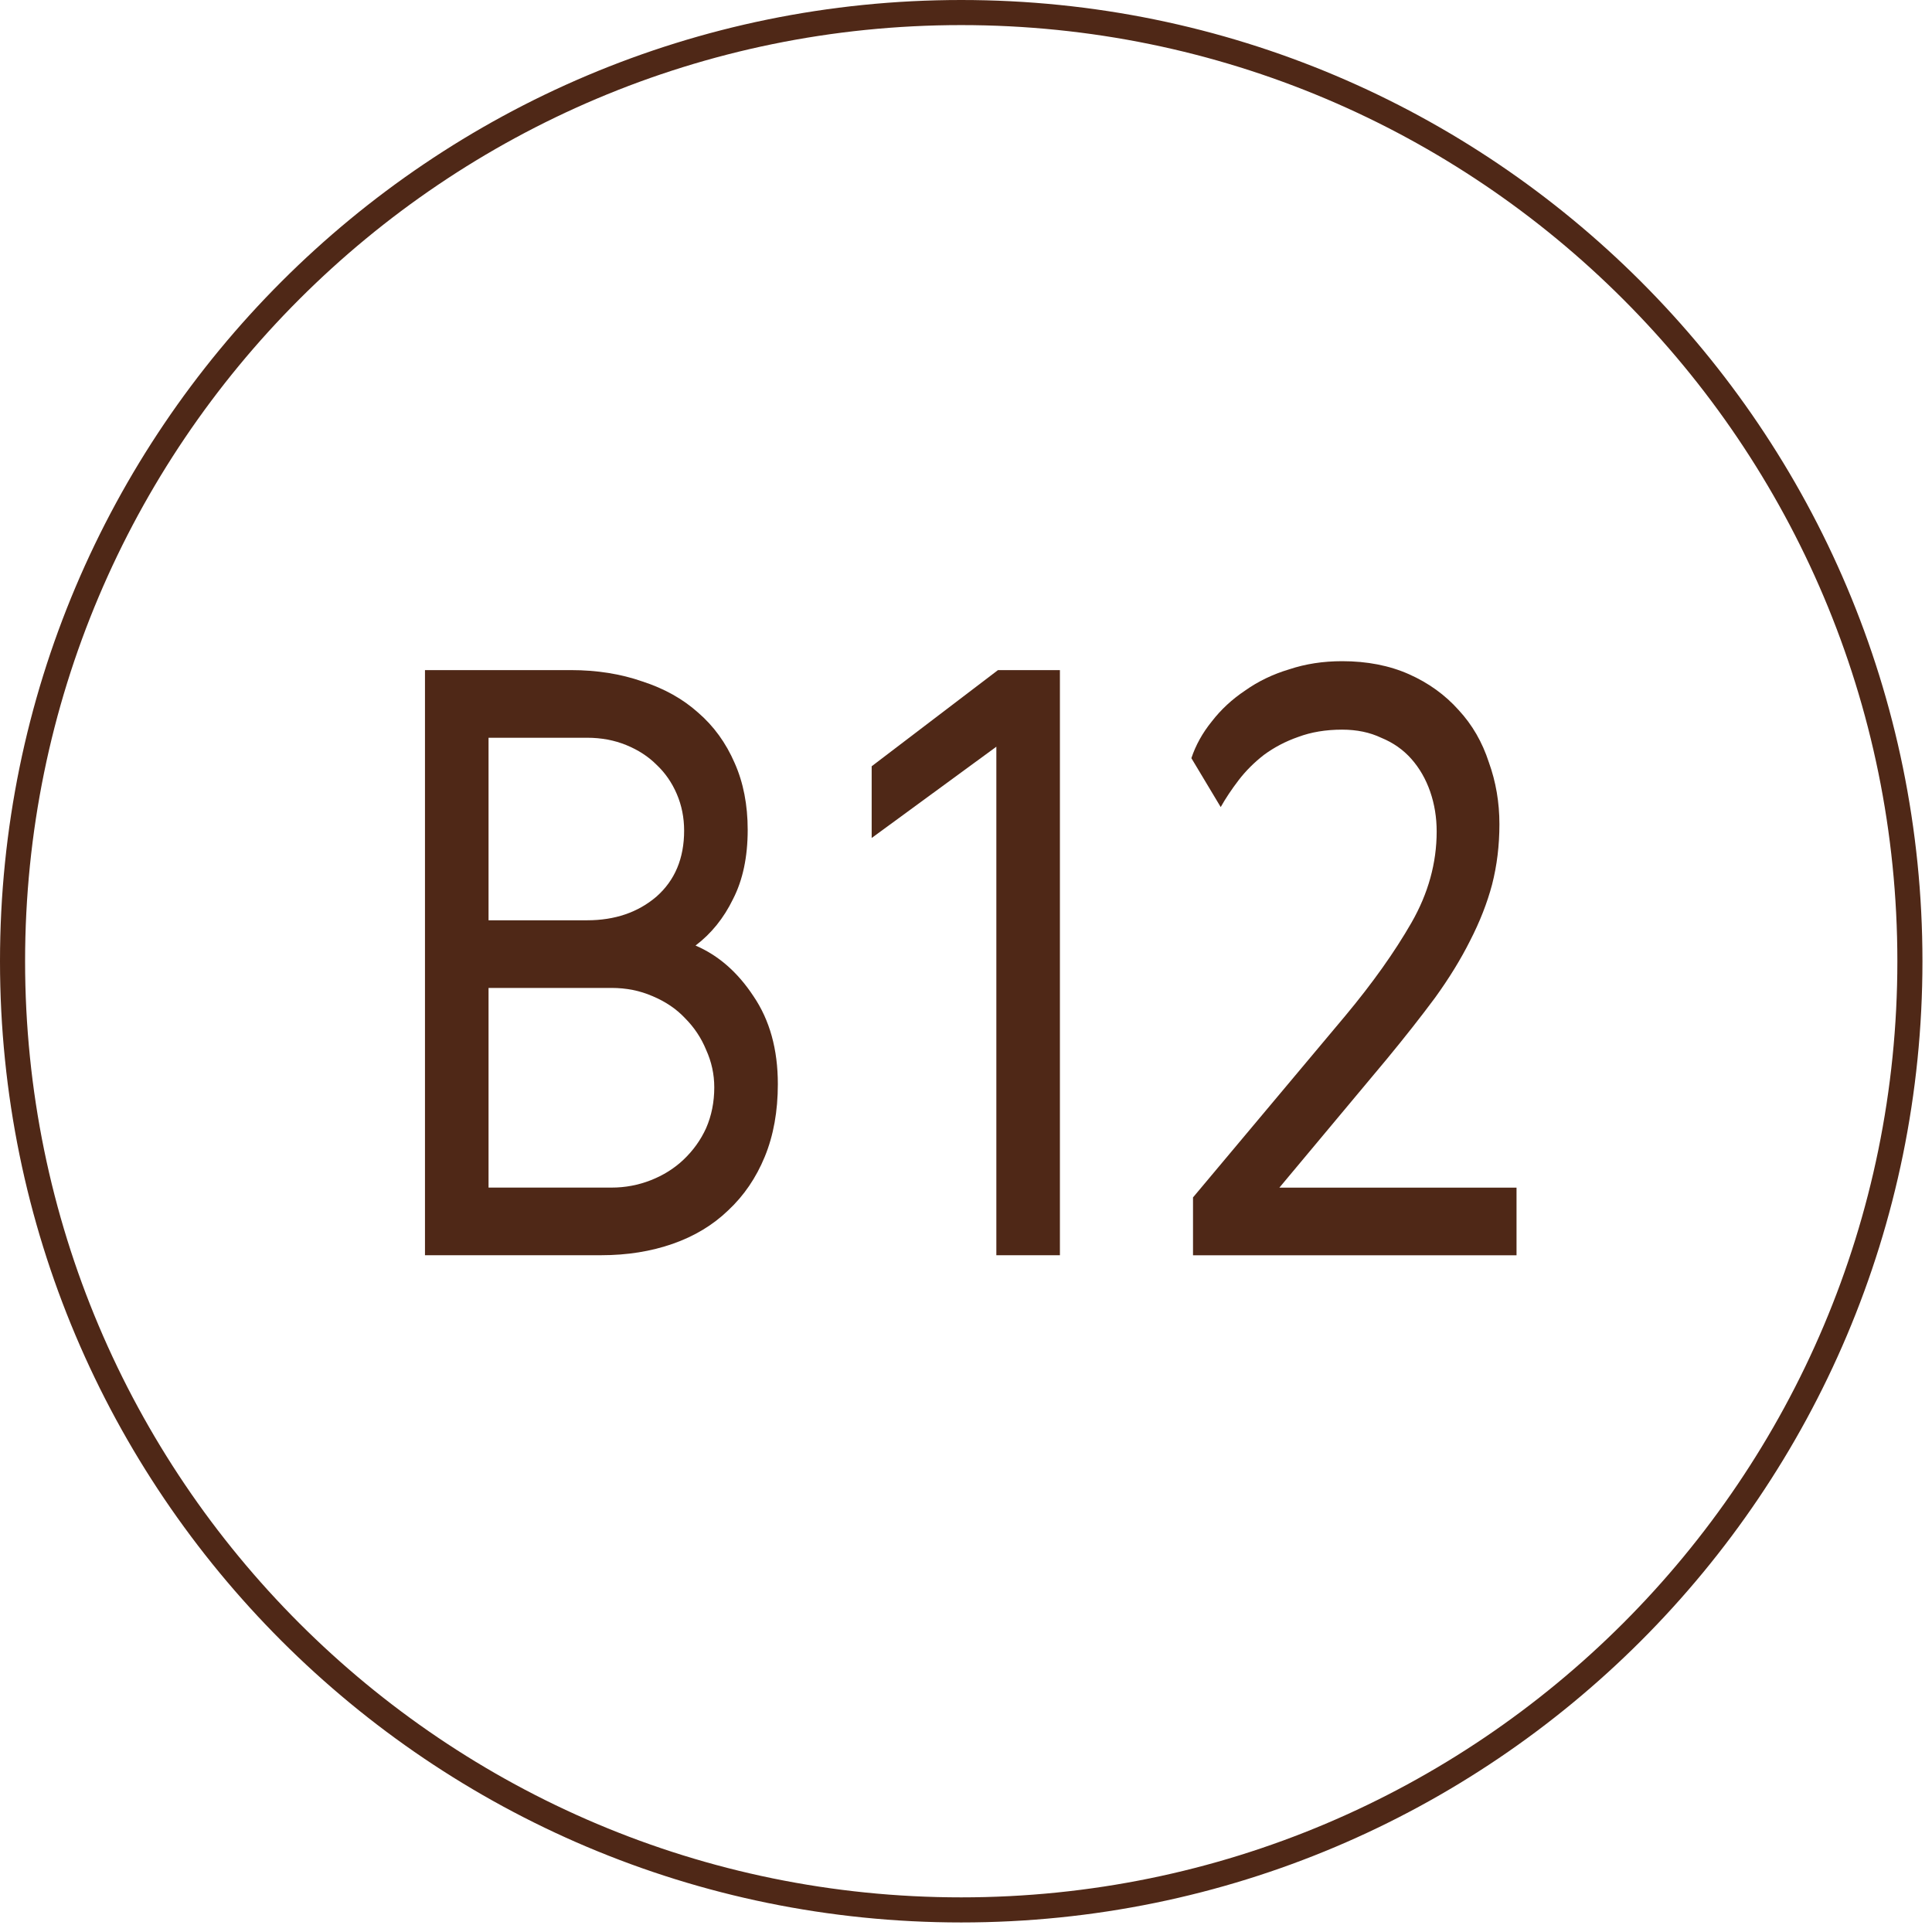 <svg xmlns="http://www.w3.org/2000/svg" width="154" height="154" viewBox="0 0 154 154" fill="none">
  <path d="M120.883 94.666V100.058H95.095V95.446L107.242 80.96C109.407 78.362 111.161 75.893 112.504 73.555C113.846 71.216 114.517 68.791 114.517 66.279C114.517 65.153 114.344 64.093 113.998 63.096C113.651 62.1 113.153 61.234 112.504 60.498C111.854 59.762 111.053 59.199 110.1 58.809C109.191 58.376 108.151 58.16 106.982 58.16C105.683 58.16 104.514 58.355 103.474 58.744C102.478 59.091 101.569 59.567 100.746 60.173C99.967 60.78 99.295 61.451 98.732 62.187C98.169 62.923 97.693 63.638 97.303 64.331L94.965 60.433C95.311 59.394 95.853 58.419 96.589 57.51C97.325 56.557 98.213 55.734 99.252 55.042C100.291 54.305 101.461 53.742 102.76 53.353C104.059 52.92 105.466 52.703 106.982 52.703C108.974 52.703 110.75 53.05 112.309 53.742C113.868 54.435 115.189 55.388 116.271 56.601C117.354 57.77 118.155 59.156 118.675 60.758C119.238 62.317 119.519 63.963 119.519 65.695C119.519 67.384 119.324 68.986 118.935 70.502C118.545 71.974 117.96 73.468 117.181 74.984C116.444 76.456 115.513 77.972 114.387 79.531C113.262 81.047 111.984 82.671 110.555 84.403L101.98 94.666H120.883Z" fill="#4F2817"></path>
  <path d="M69.481 61.079L79.549 53.414H84.486V100.054H79.419V59.52L69.481 66.796V61.079Z" fill="#4F2817"></path>
  <path d="M55.441 75.37C57.26 76.15 58.797 77.492 60.053 79.397C61.352 81.303 62.002 83.641 62.002 86.413C62.002 88.578 61.656 90.505 60.963 92.194C60.27 93.883 59.295 95.312 58.04 96.482C56.827 97.651 55.355 98.539 53.622 99.145C51.89 99.751 49.985 100.054 47.906 100.054H33.875V53.414H45.503C47.581 53.414 49.487 53.717 51.219 54.324C52.951 54.886 54.423 55.709 55.636 56.792C56.892 57.874 57.866 59.217 58.559 60.819C59.252 62.378 59.599 64.154 59.599 66.146C59.599 68.311 59.209 70.152 58.429 71.667C57.693 73.183 56.697 74.417 55.441 75.37ZM48.751 94.663C49.833 94.663 50.873 94.468 51.868 94.078C52.864 93.688 53.731 93.147 54.467 92.454C55.246 91.718 55.853 90.874 56.286 89.921C56.719 88.925 56.935 87.842 56.935 86.673C56.935 85.633 56.719 84.638 56.286 83.685C55.896 82.732 55.333 81.888 54.597 81.151C53.904 80.415 53.038 79.831 51.998 79.397C51.002 78.964 49.92 78.748 48.751 78.748H38.942V94.663H48.751ZM38.942 73.356H46.802C49.01 73.356 50.851 72.728 52.323 71.472C53.796 70.173 54.532 68.419 54.532 66.211C54.532 65.172 54.337 64.197 53.947 63.288C53.557 62.378 53.016 61.599 52.323 60.949C51.674 60.3 50.873 59.78 49.92 59.39C48.967 59.001 47.928 58.806 46.802 58.806H38.942V73.356Z" fill="#4F2817"></path>
  <path fill-rule="evenodd" clip-rule="evenodd" d="M76.62 151.239C117.831 151.239 151.239 117.831 151.239 76.62C151.239 35.408 117.831 2 76.62 2C35.408 2 2 35.408 2 76.62C2 117.831 35.408 151.239 76.62 151.239ZM76.62 153.239C118.935 153.239 153.239 118.935 153.239 76.62C153.239 34.304 118.935 0 76.62 0C34.304 0 0 34.304 0 76.62C0 118.935 34.304 153.239 76.62 153.239Z" fill="#4F2817"></path>
</svg>
